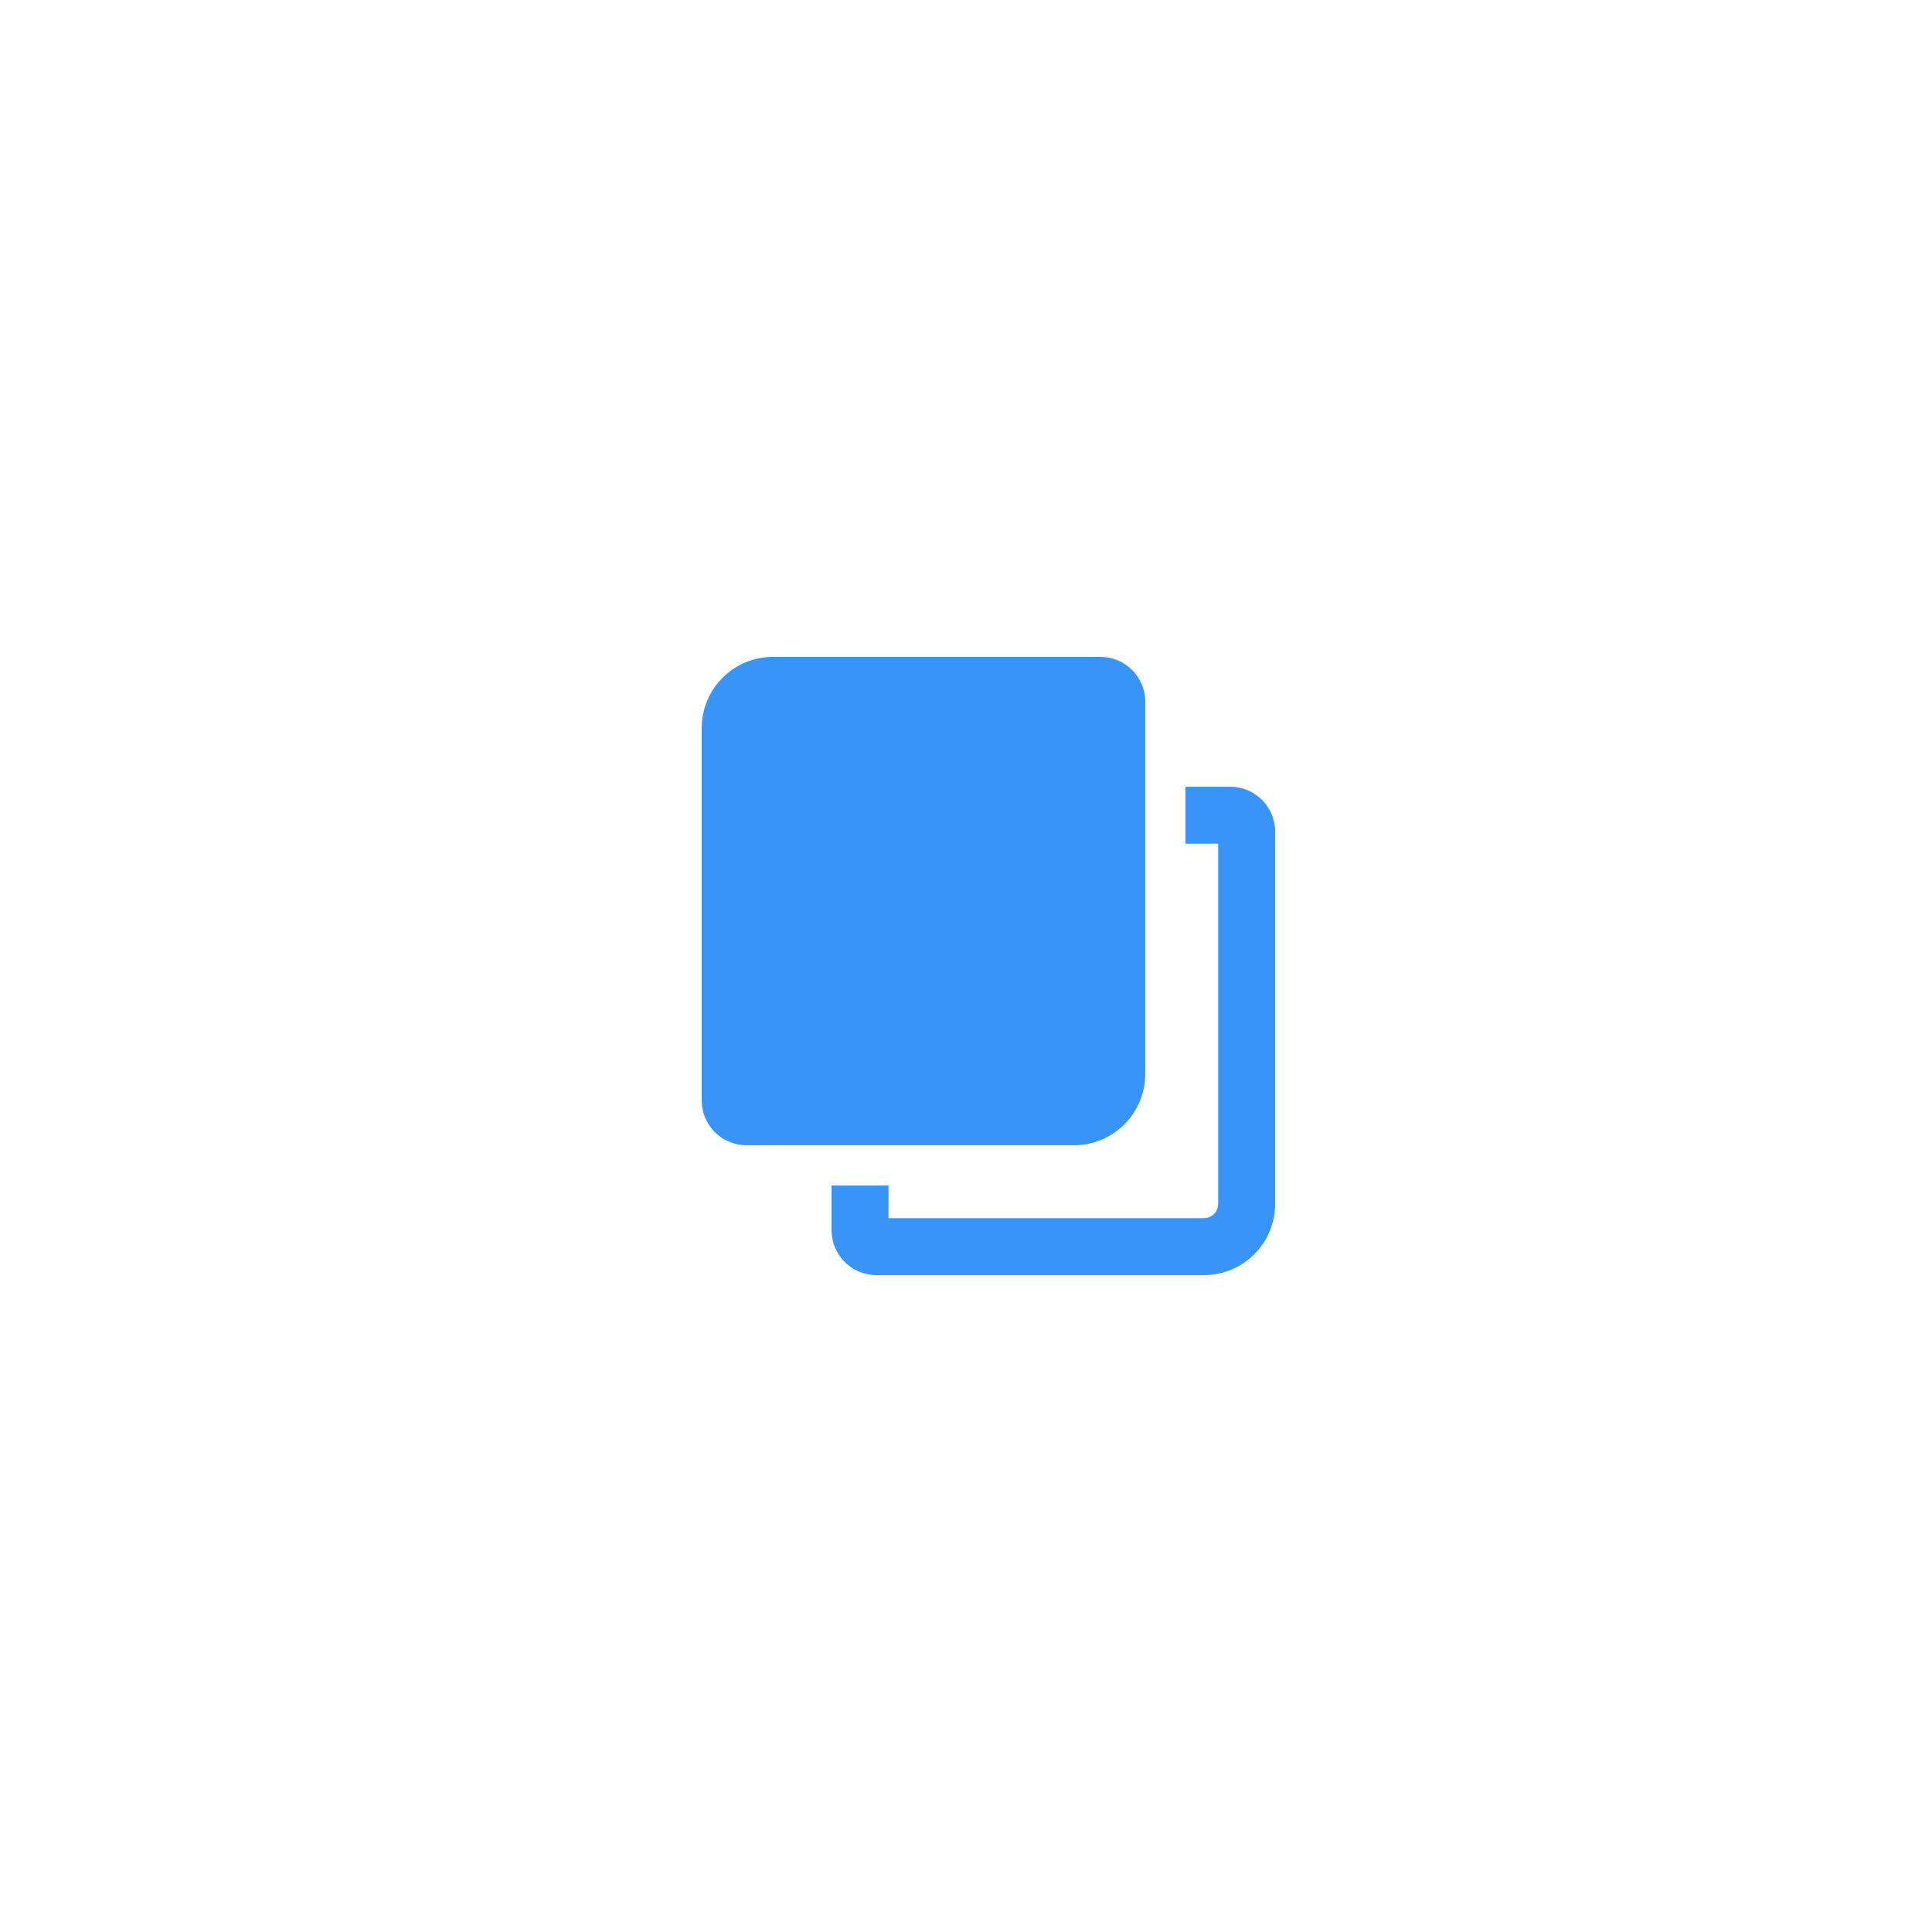 <svg width="50" height="50" viewBox="0 0 50 50" fill="none" xmlns="http://www.w3.org/2000/svg">
<path fill-rule="evenodd" clip-rule="evenodd" d="M33 31.157V21.521C33 20.881 32.481 20.361 31.84 20.361H30.68V21.835H31.526V31.157C31.526 31.255 31.487 31.349 31.418 31.418C31.349 31.487 31.255 31.526 31.157 31.526H22.995V30.681H21.521V31.84C21.521 32.481 22.04 33 22.681 33H31.157C31.646 33 32.115 32.806 32.46 32.46C32.806 32.115 33 31.646 33 31.157ZM29.639 27.796V18.16C29.639 17.52 29.12 17 28.479 17H20.003C19.514 17 19.045 17.194 18.7 17.54C18.354 17.886 18.16 18.354 18.16 18.843V28.479C18.16 29.12 18.679 29.639 19.32 29.639H27.796C28.285 29.639 28.754 29.445 29.099 29.099C29.445 28.754 29.639 28.285 29.639 27.796Z" fill="#3994F7"/>
</svg>

